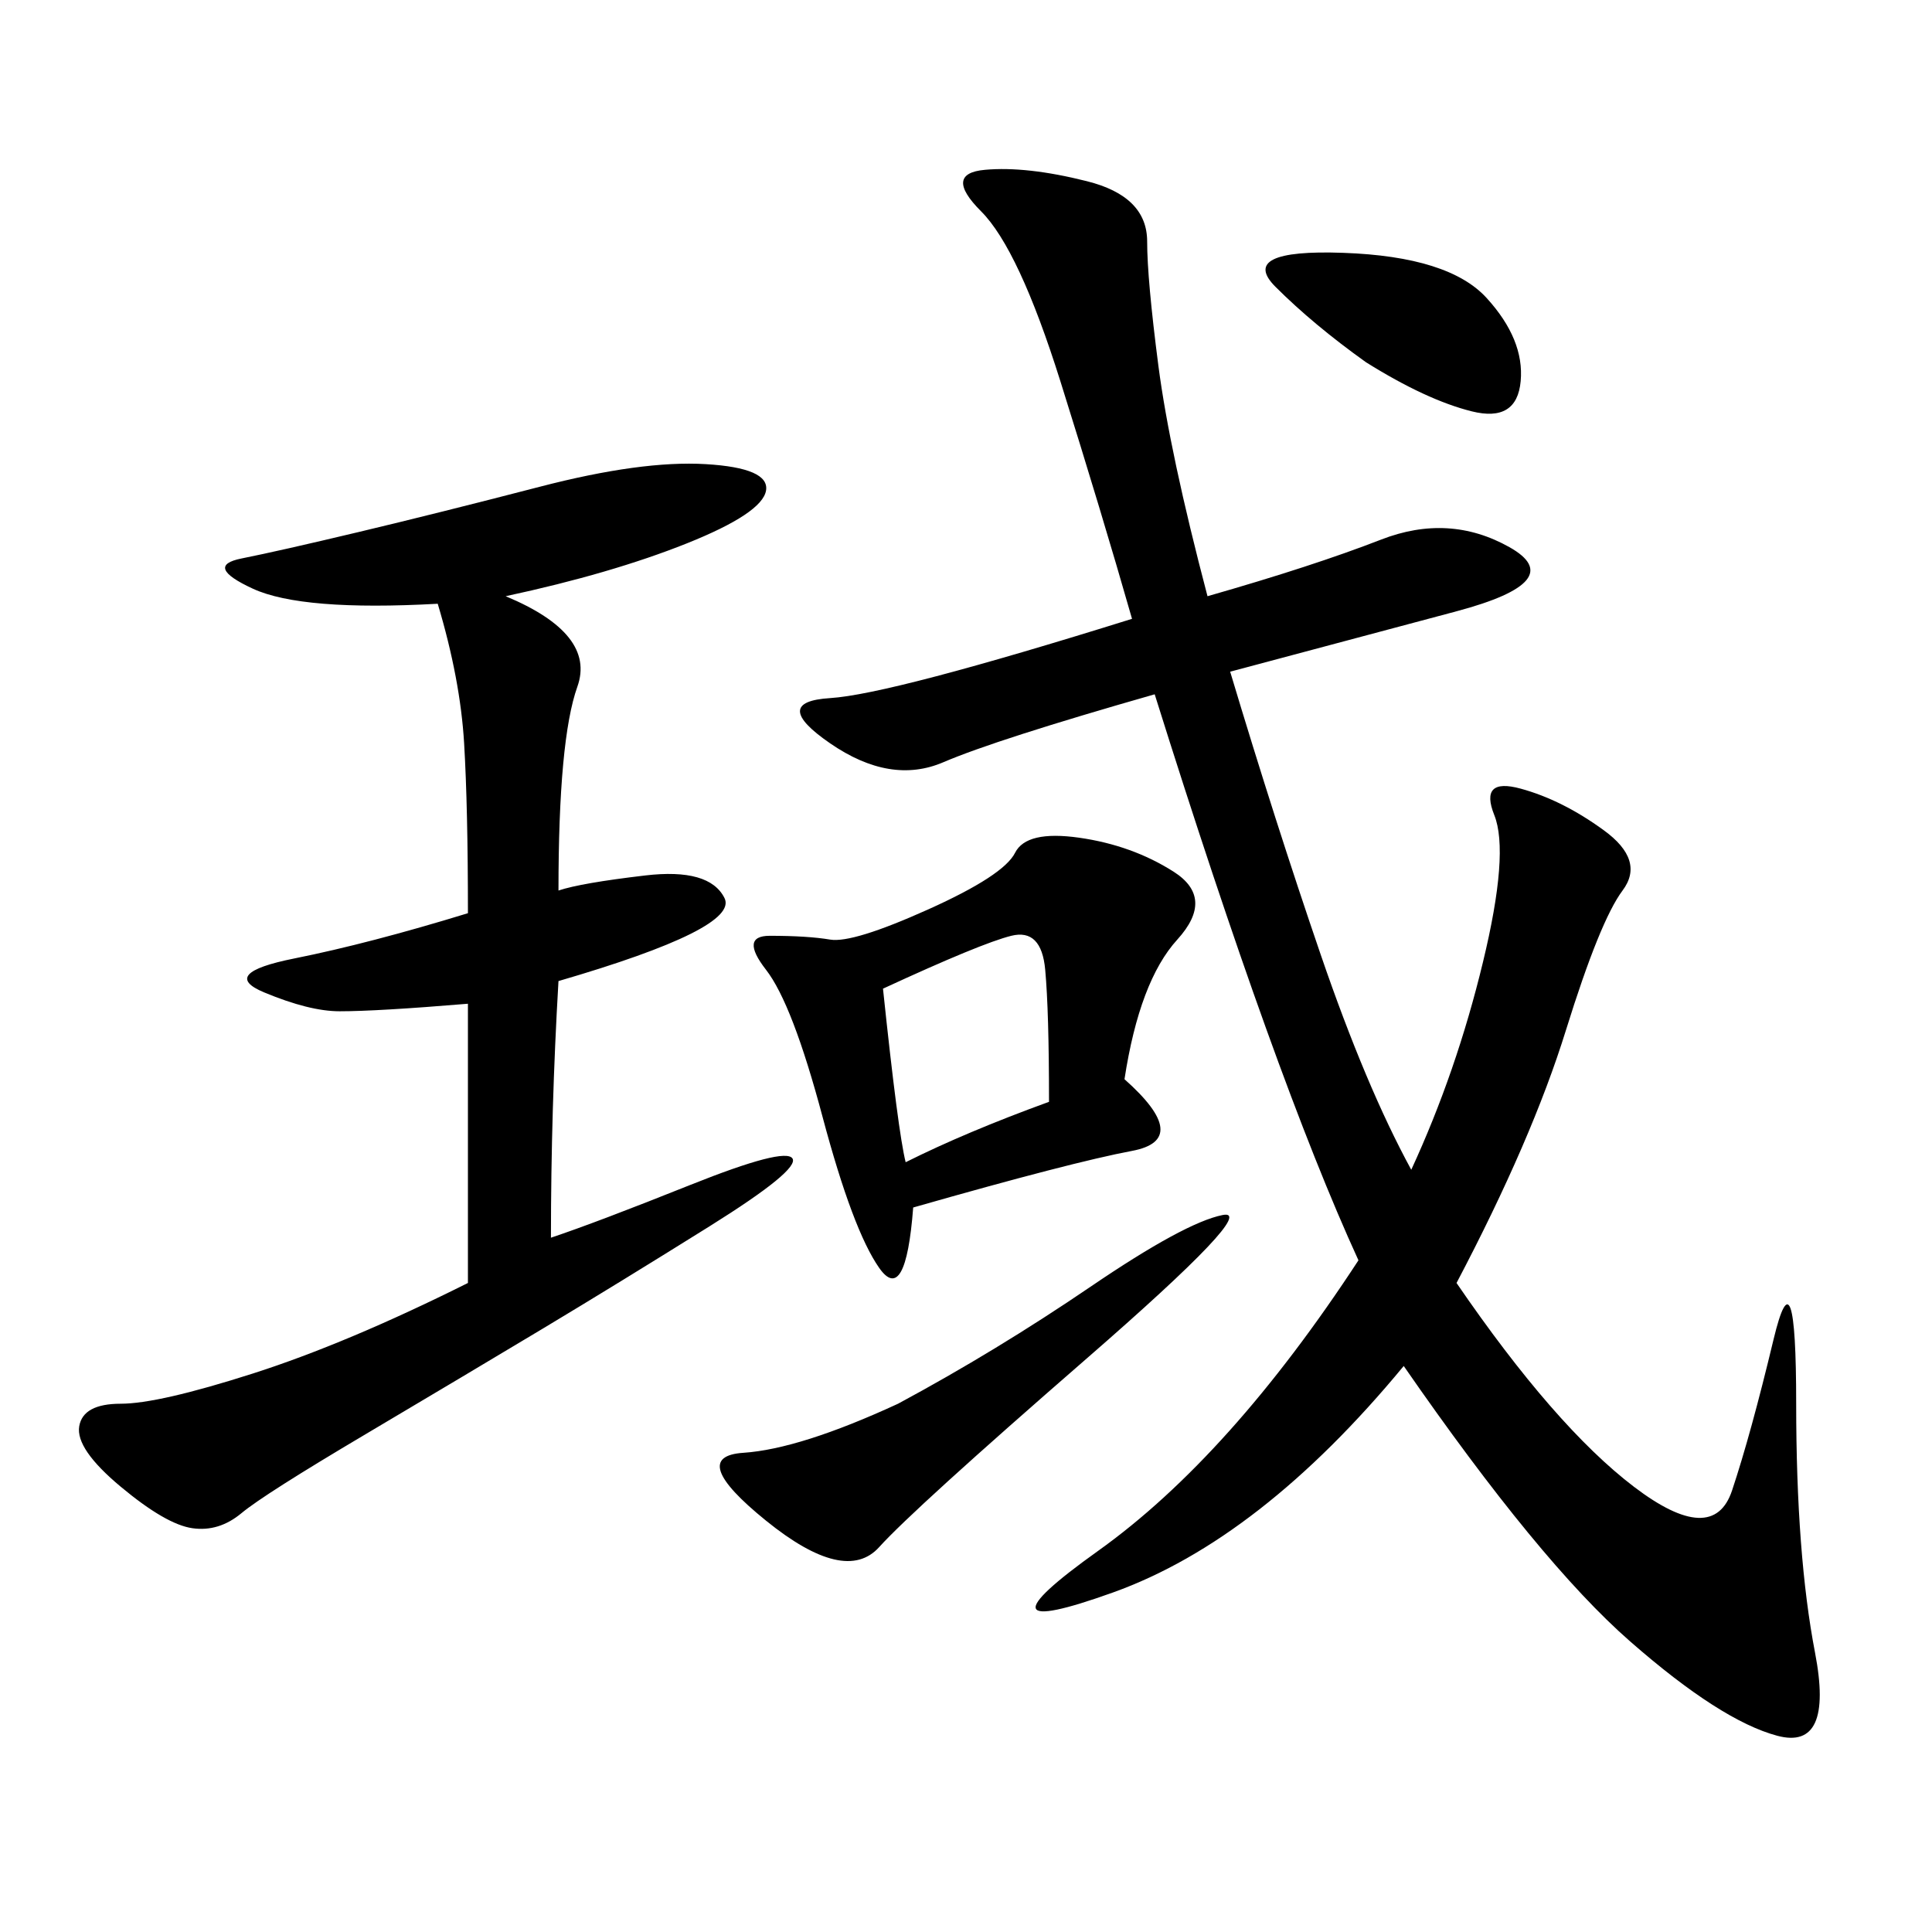 <svg xmlns="http://www.w3.org/2000/svg" xmlns:xlink="http://www.w3.org/1999/xlink" width="300" height="300"><path d="M187.50 92.58Q203.91 87.89 214.45 83.79Q225 79.69 234.38 84.96Q243.75 90.23 226.17 94.92L226.17 94.92L191.02 104.30Q198.05 127.73 205.08 148.24Q212.11 168.75 219.14 181.64L219.14 181.64Q226.17 166.41 230.27 149.41Q234.38 132.42 232.03 126.56Q229.69 120.70 236.13 122.46Q242.58 124.22 249.02 128.91Q255.47 133.59 251.95 138.28Q248.44 142.97 243.16 159.96Q237.89 176.95 226.17 199.22L226.17 199.22Q241.41 221.48 253.71 230.86Q266.02 240.23 268.95 231.45Q271.88 222.66 275.39 208.01Q278.91 193.36 278.91 217.97L278.91 217.97Q278.91 241.41 281.84 256.64Q284.77 271.88 275.98 269.53Q267.19 267.19 253.13 254.88Q239.06 242.58 217.97 212.11L217.97 212.11Q195.70 239.06 172.85 247.27Q150 255.47 170.51 240.82Q191.02 226.17 210.94 195.70L210.94 195.70Q198.05 167.58 179.30 107.81L179.30 107.81Q154.69 114.84 146.48 118.36Q138.28 121.88 128.91 115.43Q119.53 108.98 128.91 108.40Q138.28 107.81 175.78 96.09L175.78 96.09Q171.09 79.69 164.65 59.18Q158.20 38.67 152.34 32.81Q146.48 26.95 152.93 26.37Q159.38 25.78 168.75 28.13Q178.13 30.47 178.13 37.50L178.13 37.50Q178.13 43.36 179.88 56.84Q181.64 70.31 187.50 92.58L187.50 92.58ZM78.52 92.58Q92.58 98.44 89.65 106.64Q86.72 114.84 86.72 138.28L86.72 138.28Q90.23 137.11 100.20 135.94Q110.16 134.77 112.50 139.45Q114.84 144.14 86.72 152.34L86.72 152.34Q85.55 172.27 85.55 192.19L85.55 192.19Q92.58 189.84 107.23 183.98Q121.88 178.13 123.05 179.88Q124.22 181.64 110.16 190.43Q96.09 199.22 84.38 206.25Q72.66 213.28 56.84 222.66Q41.02 232.03 37.50 234.96Q33.98 237.89 29.88 237.30Q25.78 236.72 18.75 230.86Q11.72 225 12.30 221.48Q12.89 217.97 18.75 217.97L18.75 217.97Q24.61 217.97 39.26 213.28Q53.91 208.59 72.66 199.22L72.66 199.22L72.66 155.86Q58.59 157.03 52.73 157.03L52.73 157.03Q48.05 157.03 41.02 154.10Q33.98 151.17 45.70 148.83Q57.42 146.48 72.66 141.80L72.66 141.80Q72.66 125.39 72.07 115.43Q71.48 105.47 67.97 93.75L67.97 93.75Q46.88 94.92 39.26 91.41Q31.64 87.89 37.50 86.72Q43.36 85.55 55.66 82.62Q67.97 79.69 83.79 75.59Q99.61 71.48 109.57 72.07Q119.53 72.66 118.95 76.17Q118.36 79.69 106.64 84.38Q94.92 89.06 78.52 92.58L78.52 92.58ZM174.61 167.58Q185.16 176.95 175.78 178.71Q166.41 180.47 141.80 187.50L141.80 187.50Q140.63 202.73 136.52 196.88Q132.42 191.02 127.73 173.44Q123.05 155.86 118.95 150.59Q114.84 145.31 119.53 145.31L119.53 145.31Q125.39 145.31 128.91 145.90Q132.42 146.48 144.14 141.21Q155.86 135.94 157.62 132.42Q159.38 128.91 167.58 130.08Q175.78 131.25 182.23 135.35Q188.67 139.45 182.81 145.90Q176.95 152.34 174.61 167.58L174.61 167.58ZM139.45 217.97Q154.69 209.77 169.34 199.80Q183.98 189.84 189.84 188.67Q195.70 187.50 168.75 210.94Q141.80 234.38 136.52 240.23Q131.25 246.09 118.95 236.13Q106.64 226.17 115.43 225.59Q124.22 225 139.45 217.97L139.45 217.97ZM137.11 153.52Q139.45 175.78 140.63 180.47L140.63 180.47Q150 175.78 162.89 171.09L162.89 171.09Q162.89 157.03 162.30 150.59Q161.72 144.14 157.03 145.31Q152.34 146.48 137.11 153.52L137.11 153.52ZM212.11 56.25Q203.91 50.39 198.05 44.53Q192.19 38.67 208.59 39.26Q225 39.84 230.86 46.29Q236.72 52.73 236.13 59.18Q235.55 65.63 228.52 63.87Q221.48 62.11 212.11 56.25L212.11 56.25Z"/></svg>